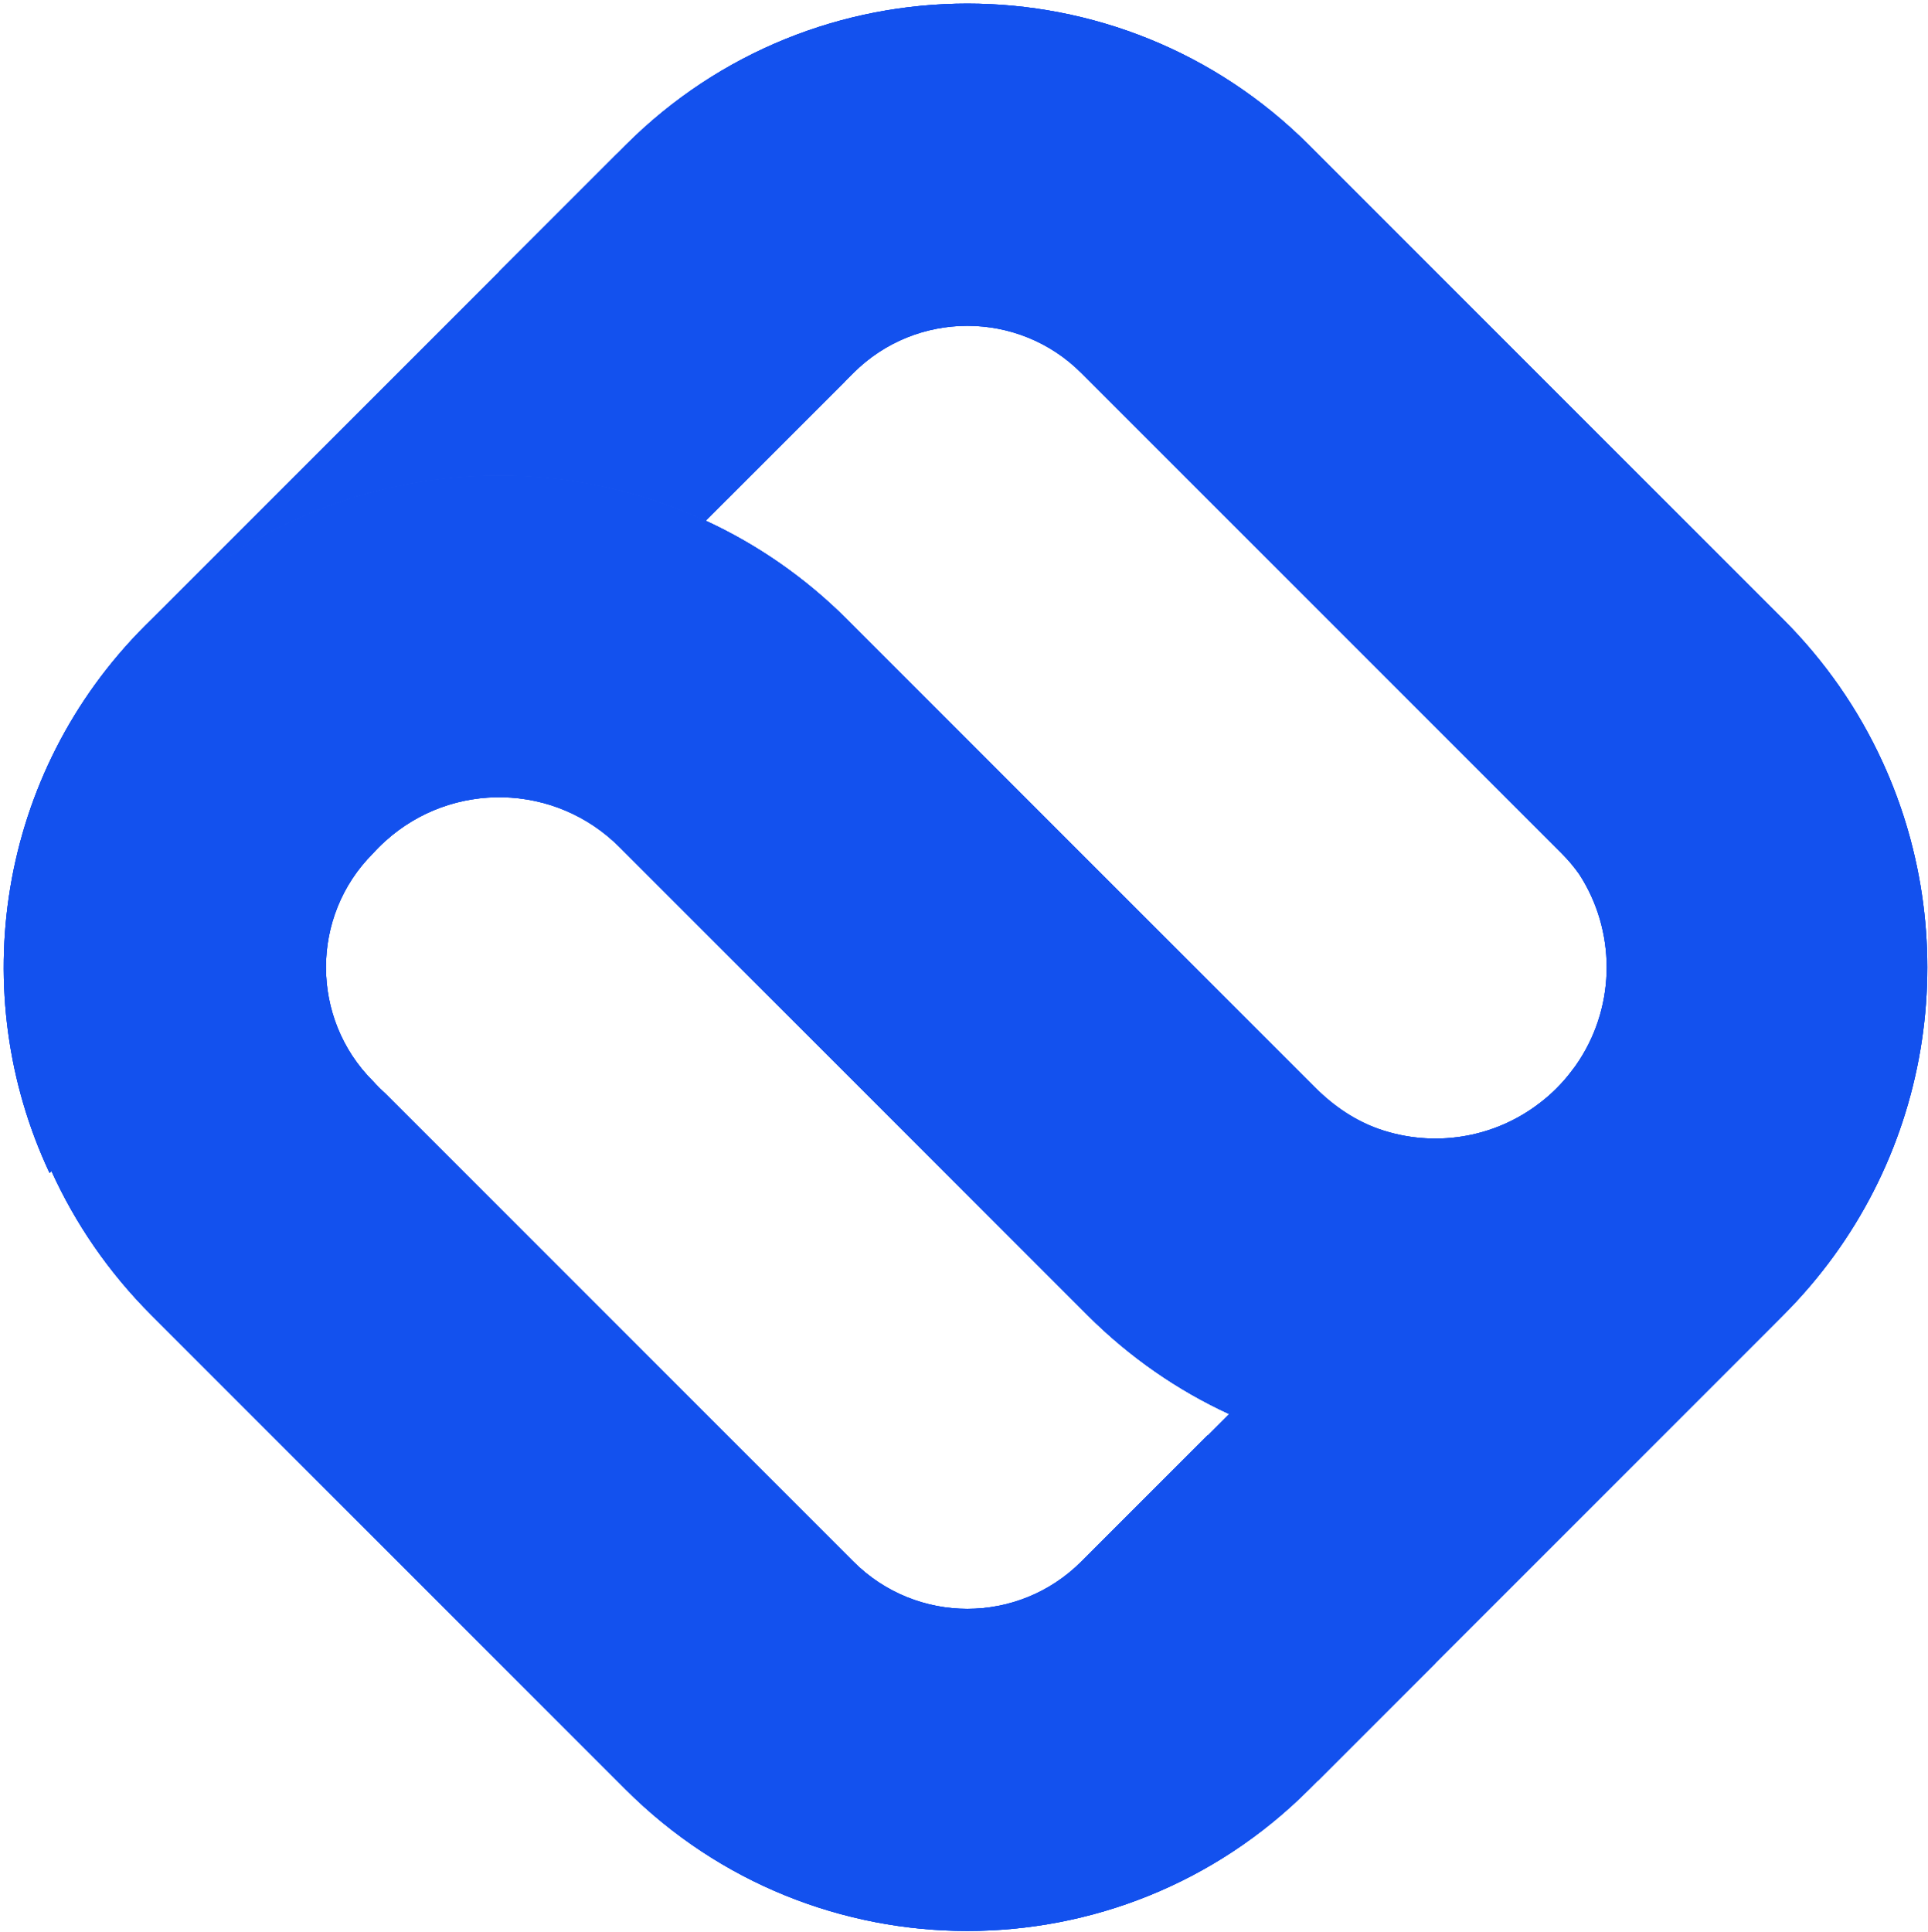<svg width="515" height="516" viewBox="0 0 515 516" fill="none" xmlns="http://www.w3.org/2000/svg">
<path d="M322.569 383.351L383.416 444.198L349.661 477.952C299.25 528.364 217.517 528.349 167.121 477.952L40.438 351.269C28.968 339.8 20.069 326.733 13.741 312.799L13.239 313.301C-9.274 265.445 -0.756 206.636 38.795 167.086L40.438 165.443C51.725 154.156 64.548 145.348 78.254 139.036C112.906 123.033 153.08 122.926 187.794 138.747C188.037 138.838 188.28 138.96 188.508 139.066C202.184 145.379 214.992 154.171 226.264 165.443L351.411 290.59C356.248 295.427 361.983 299.337 368.433 301.588C382.671 306.517 398.826 304.204 411.238 294.651C411.284 294.636 411.33 294.621 411.36 294.56C412.896 293.389 414.357 292.111 415.756 290.712C417.156 289.312 418.509 287.776 419.696 286.194C420.472 285.235 421.172 284.231 421.841 283.197C431.607 268.137 431.607 248.575 421.841 233.516C420.457 231.553 418.89 229.682 417.14 227.933L288.814 99.607C272.036 82.828 244.731 82.844 227.968 99.607L194.198 133.377L133.351 72.53L167.121 38.76C217.517 -11.636 299.25 -11.652 349.661 38.76L476.329 165.428C487.601 176.7 496.393 189.508 502.706 203.183C525.189 251.77 516.382 311.232 476.329 351.285C465.042 362.572 452.219 371.379 438.513 377.692C403.632 393.801 363.154 393.786 328.258 377.662L328.243 377.646C314.568 371.334 301.76 362.541 290.488 351.269L165.463 226.244C148.273 209.055 120.756 208.523 102.943 224.632C102.365 225.149 101.787 225.697 101.239 226.244C100.691 226.792 100.159 227.355 99.642 227.933L99.611 227.963C82.894 244.681 82.894 272.032 99.611 288.749L99.642 288.78C100.159 289.358 100.691 289.921 101.239 290.468C101.787 291.016 102.365 291.563 102.943 292.081L227.968 417.106C244.777 433.915 272.006 433.915 288.814 417.106L322.569 383.351Z" fill="#1351EE"/>
<path d="M225.697 101.907L188.519 139.084C188.291 138.978 188.048 138.856 187.804 138.765C153.091 122.945 112.917 123.051 78.265 139.054C64.559 145.367 51.736 154.174 40.448 165.461L164.85 41.06L225.697 101.907Z" fill="#1351EE"/>
<path d="M291.632 414.396L328.341 377.687C328.569 377.794 328.299 377.233 328.542 377.325C363.256 393.145 403.43 393.038 438.082 377.036C451.788 370.723 465.005 362.627 476.292 351.34L352.049 475.582L291.632 414.396Z" fill="#1351EE"/>
<path d="M322.569 383.351L383.416 444.198L349.661 477.952C299.25 528.364 217.517 528.349 167.121 477.952L40.438 351.269C28.968 339.8 20.069 326.733 13.741 312.799L13.239 313.301C-9.274 265.445 -0.756 206.636 38.795 167.086L40.448 165.461C51.736 154.174 64.559 145.367 78.265 139.054C112.917 123.051 153.091 122.945 187.804 138.765C188.048 138.856 188.291 138.978 188.519 139.084C202.195 145.397 214.992 154.171 226.264 165.443L351.411 290.59C356.248 295.427 361.983 299.337 368.433 301.588C382.671 306.517 398.826 304.204 411.238 294.651C411.284 294.636 411.33 294.621 411.36 294.56C412.896 293.389 414.357 292.111 415.756 290.712C417.156 289.312 418.509 287.776 419.696 286.194C420.472 285.235 421.172 284.231 421.841 283.197C431.607 268.137 431.607 248.575 421.841 233.516C420.457 231.553 418.89 229.682 417.14 227.933L288.814 99.607C272.036 82.828 244.731 82.844 227.968 99.607L194.198 133.377L133.351 72.53L167.121 38.76C217.517 -11.636 299.25 -11.652 349.661 38.76L476.329 165.428C487.601 176.7 496.393 189.508 502.706 203.183C525.189 251.77 516.382 311.232 476.329 351.285C465.042 362.572 452.219 371.379 438.513 377.692C403.632 393.801 363.154 393.786 328.258 377.662C314.583 371.349 301.76 362.541 290.488 351.269L165.463 226.244C148.273 209.055 120.756 208.523 102.943 224.632C102.365 225.149 101.787 225.697 101.239 226.244C100.691 226.792 100.159 227.355 99.642 227.933L99.611 227.963C82.894 244.681 82.894 272.032 99.611 288.749L99.642 288.78C100.159 289.358 100.691 289.921 101.239 290.468C101.787 291.016 102.365 291.563 102.943 292.081L227.968 417.106C244.777 433.915 272.006 433.915 288.814 417.106L322.569 383.351Z" fill="#1351EE"/>
<path d="M225.697 101.907L188.519 139.084C188.291 138.978 188.048 138.856 187.804 138.765C153.091 122.945 112.917 123.051 78.265 139.054C64.559 145.367 51.736 154.174 40.448 165.461L164.85 41.06L225.697 101.907Z" fill="#1351EE"/>
<path d="M291.632 414.396L328.341 377.687C328.569 377.794 328.299 377.233 328.542 377.325C363.256 393.145 403.43 393.038 438.082 377.036C451.788 370.723 465.005 362.627 476.292 351.34L352.049 475.582L291.632 414.396Z" fill="#1351EE"/>
<path d="M322.569 383.351L383.416 444.198L349.661 477.952C299.25 528.364 217.517 528.349 167.121 477.952L40.438 351.269C28.968 339.8 20.069 326.733 13.741 312.799L13.239 313.301C-9.274 265.445 -0.756 206.636 38.795 167.086L40.448 165.461C51.736 154.174 64.559 145.367 78.265 139.054C112.917 123.051 153.091 122.945 187.804 138.765C188.048 138.856 188.291 138.978 188.519 139.084C202.195 145.397 214.992 154.171 226.264 165.443L351.411 290.59C356.248 295.427 361.983 299.337 368.433 301.588C382.671 306.517 398.826 304.204 411.238 294.651C411.284 294.636 411.33 294.621 411.36 294.56C412.896 293.389 414.357 292.111 415.756 290.712C417.156 289.312 418.509 287.776 419.696 286.194C420.472 285.235 421.172 284.231 421.841 283.197C431.607 268.137 431.607 248.575 421.841 233.516C420.457 231.553 418.89 229.682 417.14 227.933L288.814 99.607C272.036 82.828 244.731 82.844 227.968 99.607L194.198 133.377L133.351 72.53L167.121 38.76C217.517 -11.636 299.25 -11.652 349.661 38.76L476.329 165.428C487.601 176.7 496.393 189.508 502.706 203.183C525.189 251.77 516.382 311.232 476.329 351.285C465.042 362.572 452.219 371.379 438.513 377.692C403.632 393.801 363.154 393.786 328.258 377.662C314.583 371.349 301.76 362.541 290.488 351.269L165.463 226.244C148.273 209.055 120.756 208.523 102.943 224.632C102.365 225.149 101.787 225.697 101.239 226.244C100.691 226.792 100.159 227.355 99.642 227.933L99.611 227.963C82.894 244.681 82.894 272.032 99.611 288.749L99.642 288.78C100.159 289.358 100.691 289.921 101.239 290.468C101.787 291.016 102.365 291.563 102.943 292.081L227.968 417.106C244.777 433.915 272.006 433.915 288.814 417.106L322.569 383.351Z" fill="#1351EE"/>
<path d="M225.697 101.907L188.519 139.084C188.291 138.978 188.048 138.856 187.804 138.765C153.091 122.945 112.917 123.051 78.265 139.054C64.559 145.367 51.736 154.174 40.448 165.461L164.85 41.06L225.697 101.907Z" fill="#1351EE"/>
<path d="M291.632 414.396L328.341 377.687C328.569 377.794 328.299 377.233 328.542 377.325C363.256 393.145 403.43 393.038 438.082 377.036C451.788 370.723 465.005 362.627 476.292 351.34L352.049 475.582L291.632 414.396Z" fill="#1351EE"/>
</svg>
